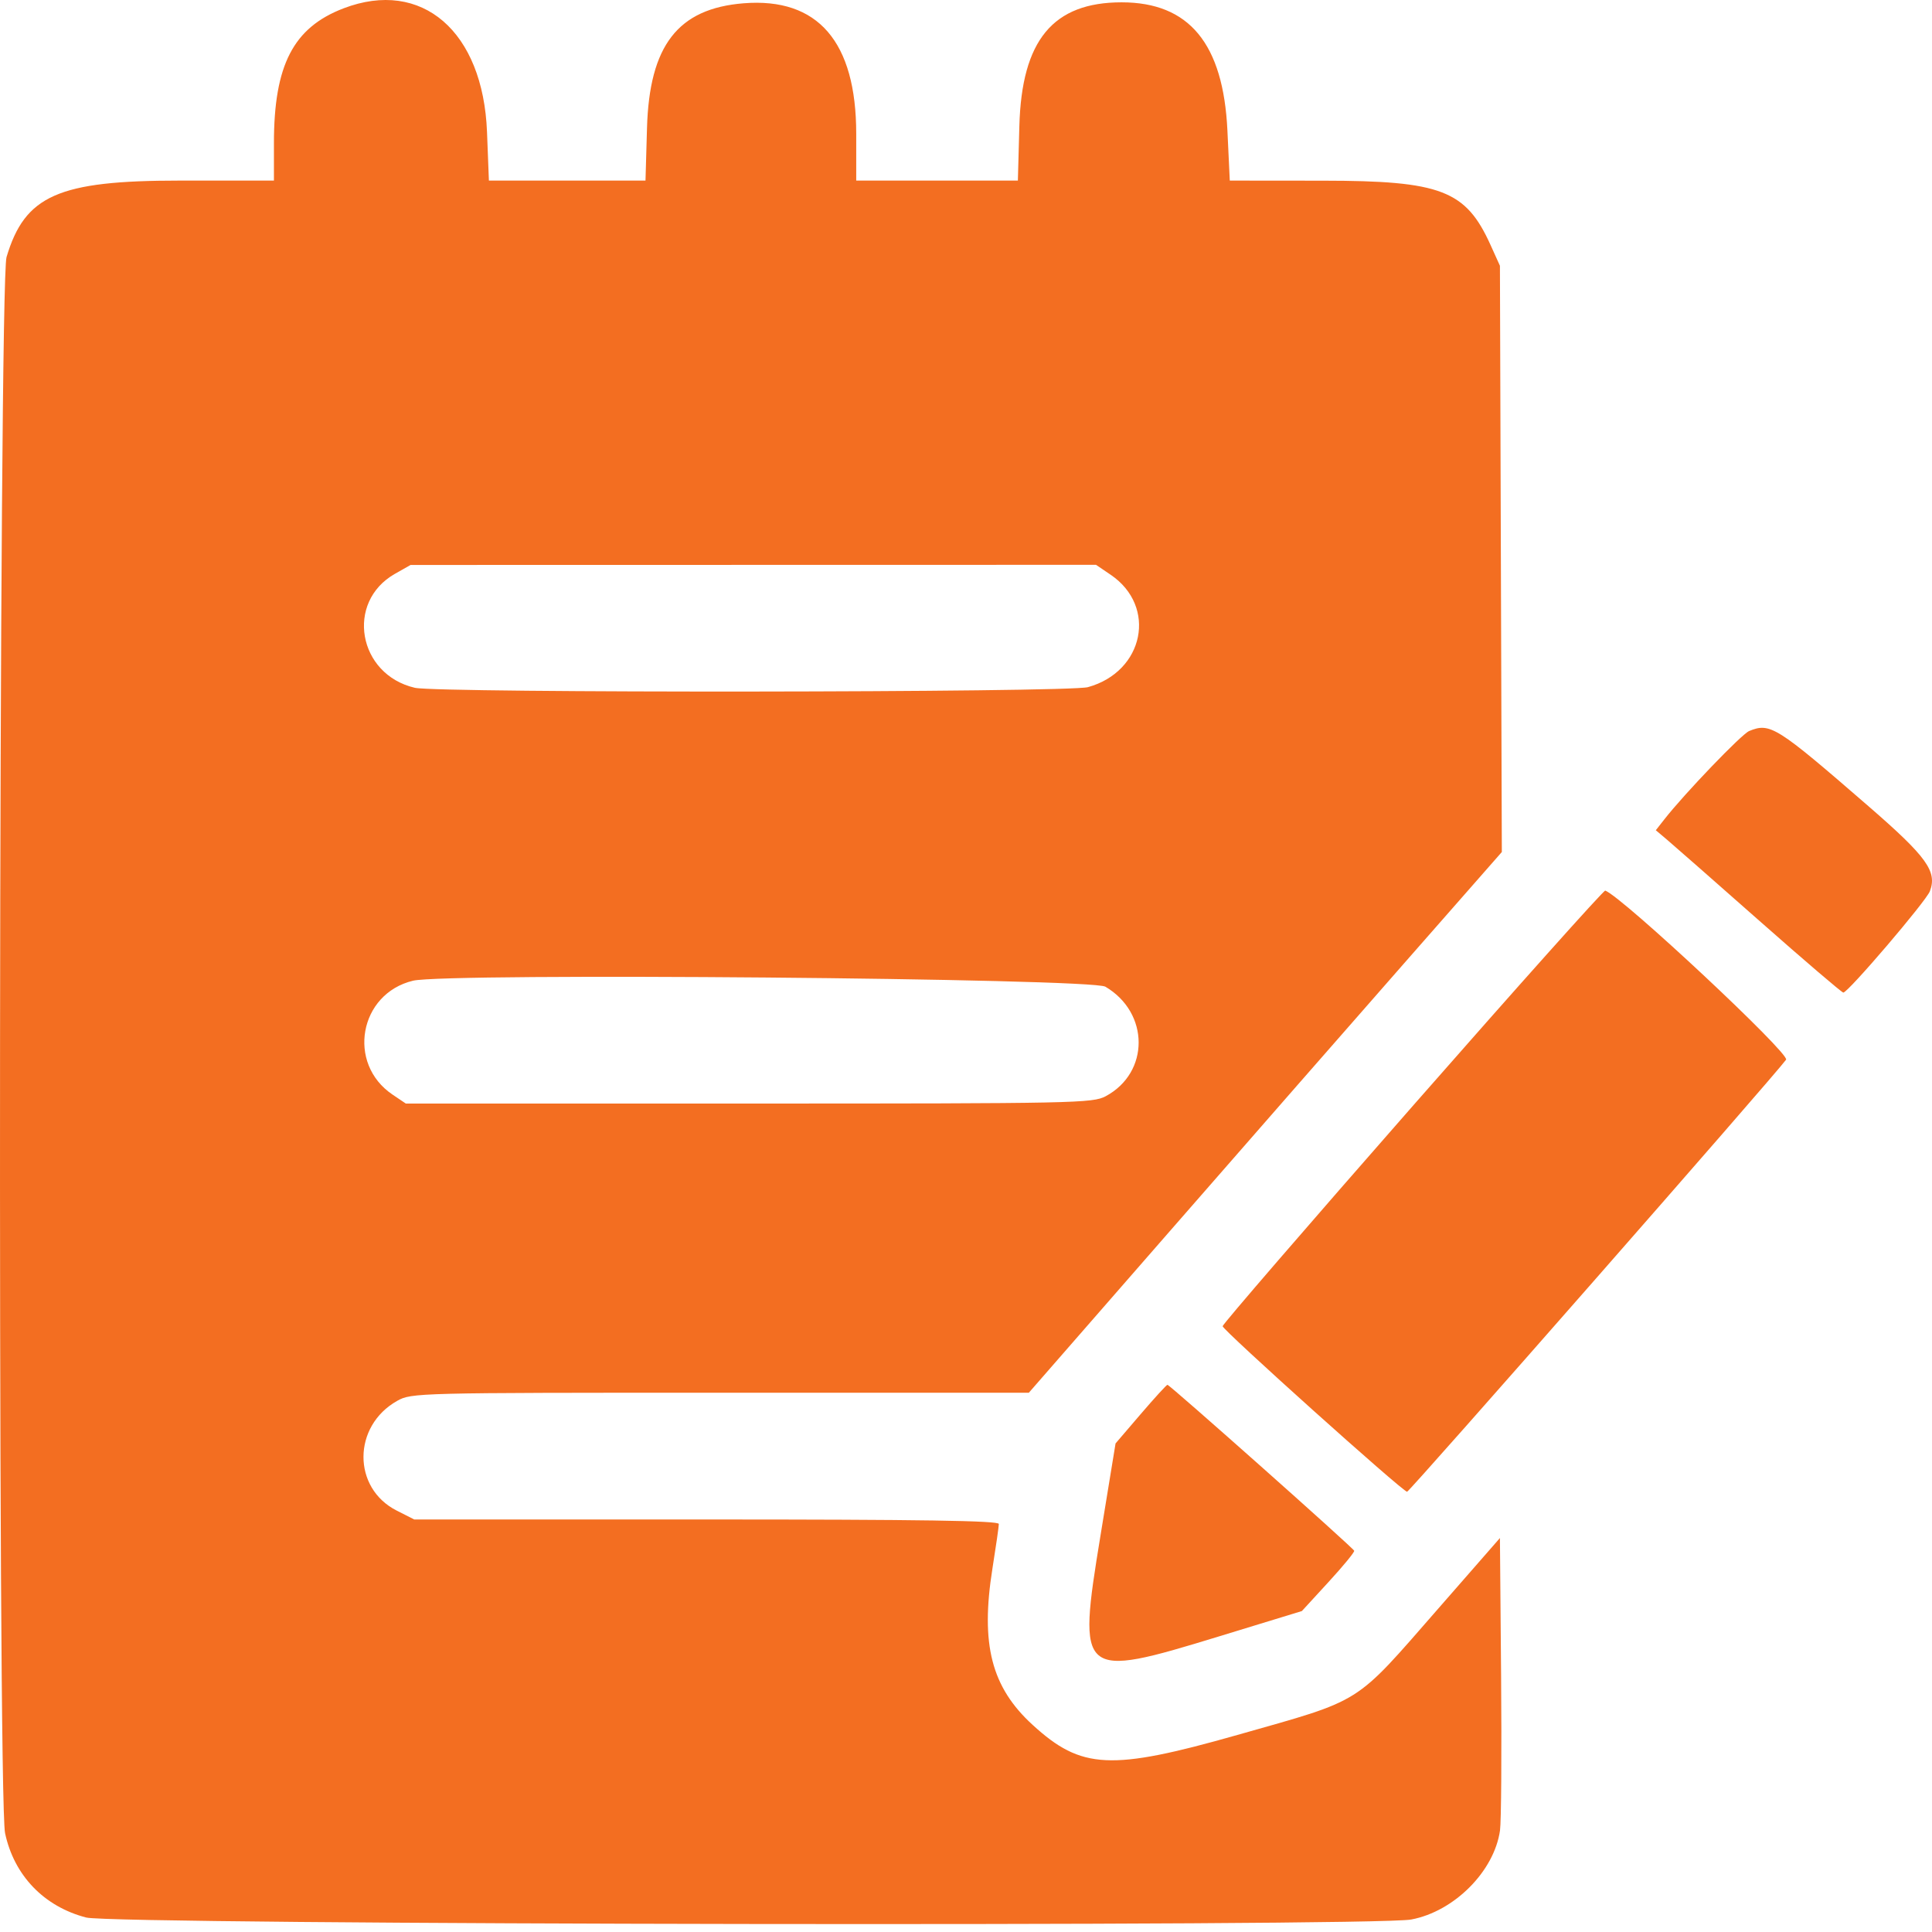 <svg xmlns="http://www.w3.org/2000/svg" fill="none" viewBox="0 0 200 200" height="200" width="200">
<path fill="#F36E21" d="M35.57 0.861C30.365 2.849 28.357 6.735 28.357 14.818V18.694H18.595C6.042 18.694 2.573 20.228 0.675 26.619C-0.122 29.303 -0.265 186.069 0.526 189.774C1.461 194.152 4.549 197.363 8.918 198.501C11.841 199.262 142.107 199.457 146.092 198.707C150.542 197.868 154.679 193.717 155.28 189.488C155.409 188.585 155.459 181.404 155.393 173.531L155.272 159.216L148.854 166.56C140.095 176.581 141.215 175.877 128.097 179.601C114.974 183.327 111.951 183.179 106.904 178.566C102.627 174.658 101.487 170.223 102.737 162.373C103.101 160.091 103.399 158.015 103.399 157.76C103.399 157.419 95.37 157.296 73.141 157.296H42.883L41.062 156.373C36.458 154.04 36.489 147.617 41.117 145.016C42.593 144.187 43.099 144.174 74.561 144.174H106.506L121.047 127.509C129.045 118.343 140.062 105.75 145.529 99.522L155.469 88.2L155.37 57.855L155.272 27.51L154.3 25.361C151.74 19.697 149.183 18.714 136.984 18.703L127.307 18.694L127.062 13.516C126.637 4.523 123.105 0.241 116.111 0.241C109.004 0.241 105.763 4.163 105.523 13.055L105.37 18.694H97.003H88.636V13.846C88.636 4.319 84.669 -0.277 76.977 0.34C70.175 0.886 67.221 4.704 66.977 13.26L66.822 18.694H58.717H50.611L50.416 13.671C50.012 3.236 43.672 -2.234 35.57 0.861ZM114.986 59.507C119.807 62.784 118.439 69.523 112.625 71.133C110.585 71.698 45.364 71.76 42.946 71.2C37.045 69.831 35.734 62.319 40.887 59.4L42.504 58.484L77.982 58.477L113.46 58.47L114.986 59.507ZM181.072 75.676C180.289 75.997 174.396 82.134 172.293 84.818L171.409 85.946L172.567 86.923C173.204 87.461 177.508 91.241 182.131 95.323C186.755 99.406 190.664 102.749 190.819 102.752C191.303 102.761 199.384 93.301 199.778 92.263C200.559 90.21 199.467 88.698 193.408 83.444C183.874 75.176 183.25 74.783 181.072 75.676ZM146.235 114.503C135.418 126.833 126.567 137.086 126.567 137.287C126.567 137.688 145.214 154.426 145.661 154.426C145.915 154.426 183.76 111.282 184.893 109.7C185.324 109.098 168.032 92.924 166.176 92.193C166.025 92.134 157.052 102.173 146.235 114.503ZM114.427 102.142C119.005 104.838 119.025 111.034 114.463 113.48C113.117 114.202 111.315 114.239 77.529 114.239H42.01L40.639 113.315C35.873 110.104 37.175 102.864 42.759 101.522C46.222 100.691 112.943 101.268 114.427 102.142ZM118.082 146.389L115.482 149.424L113.916 158.999C111.519 173.643 111.731 173.824 126.157 169.41L134.769 166.776L137.521 163.778C139.036 162.13 140.235 160.67 140.187 160.534C140.079 160.227 121.091 143.354 120.854 143.354C120.76 143.354 119.513 144.72 118.082 146.389Z" clip-rule="evenodd" fill-rule="evenodd"></path>
</svg>

